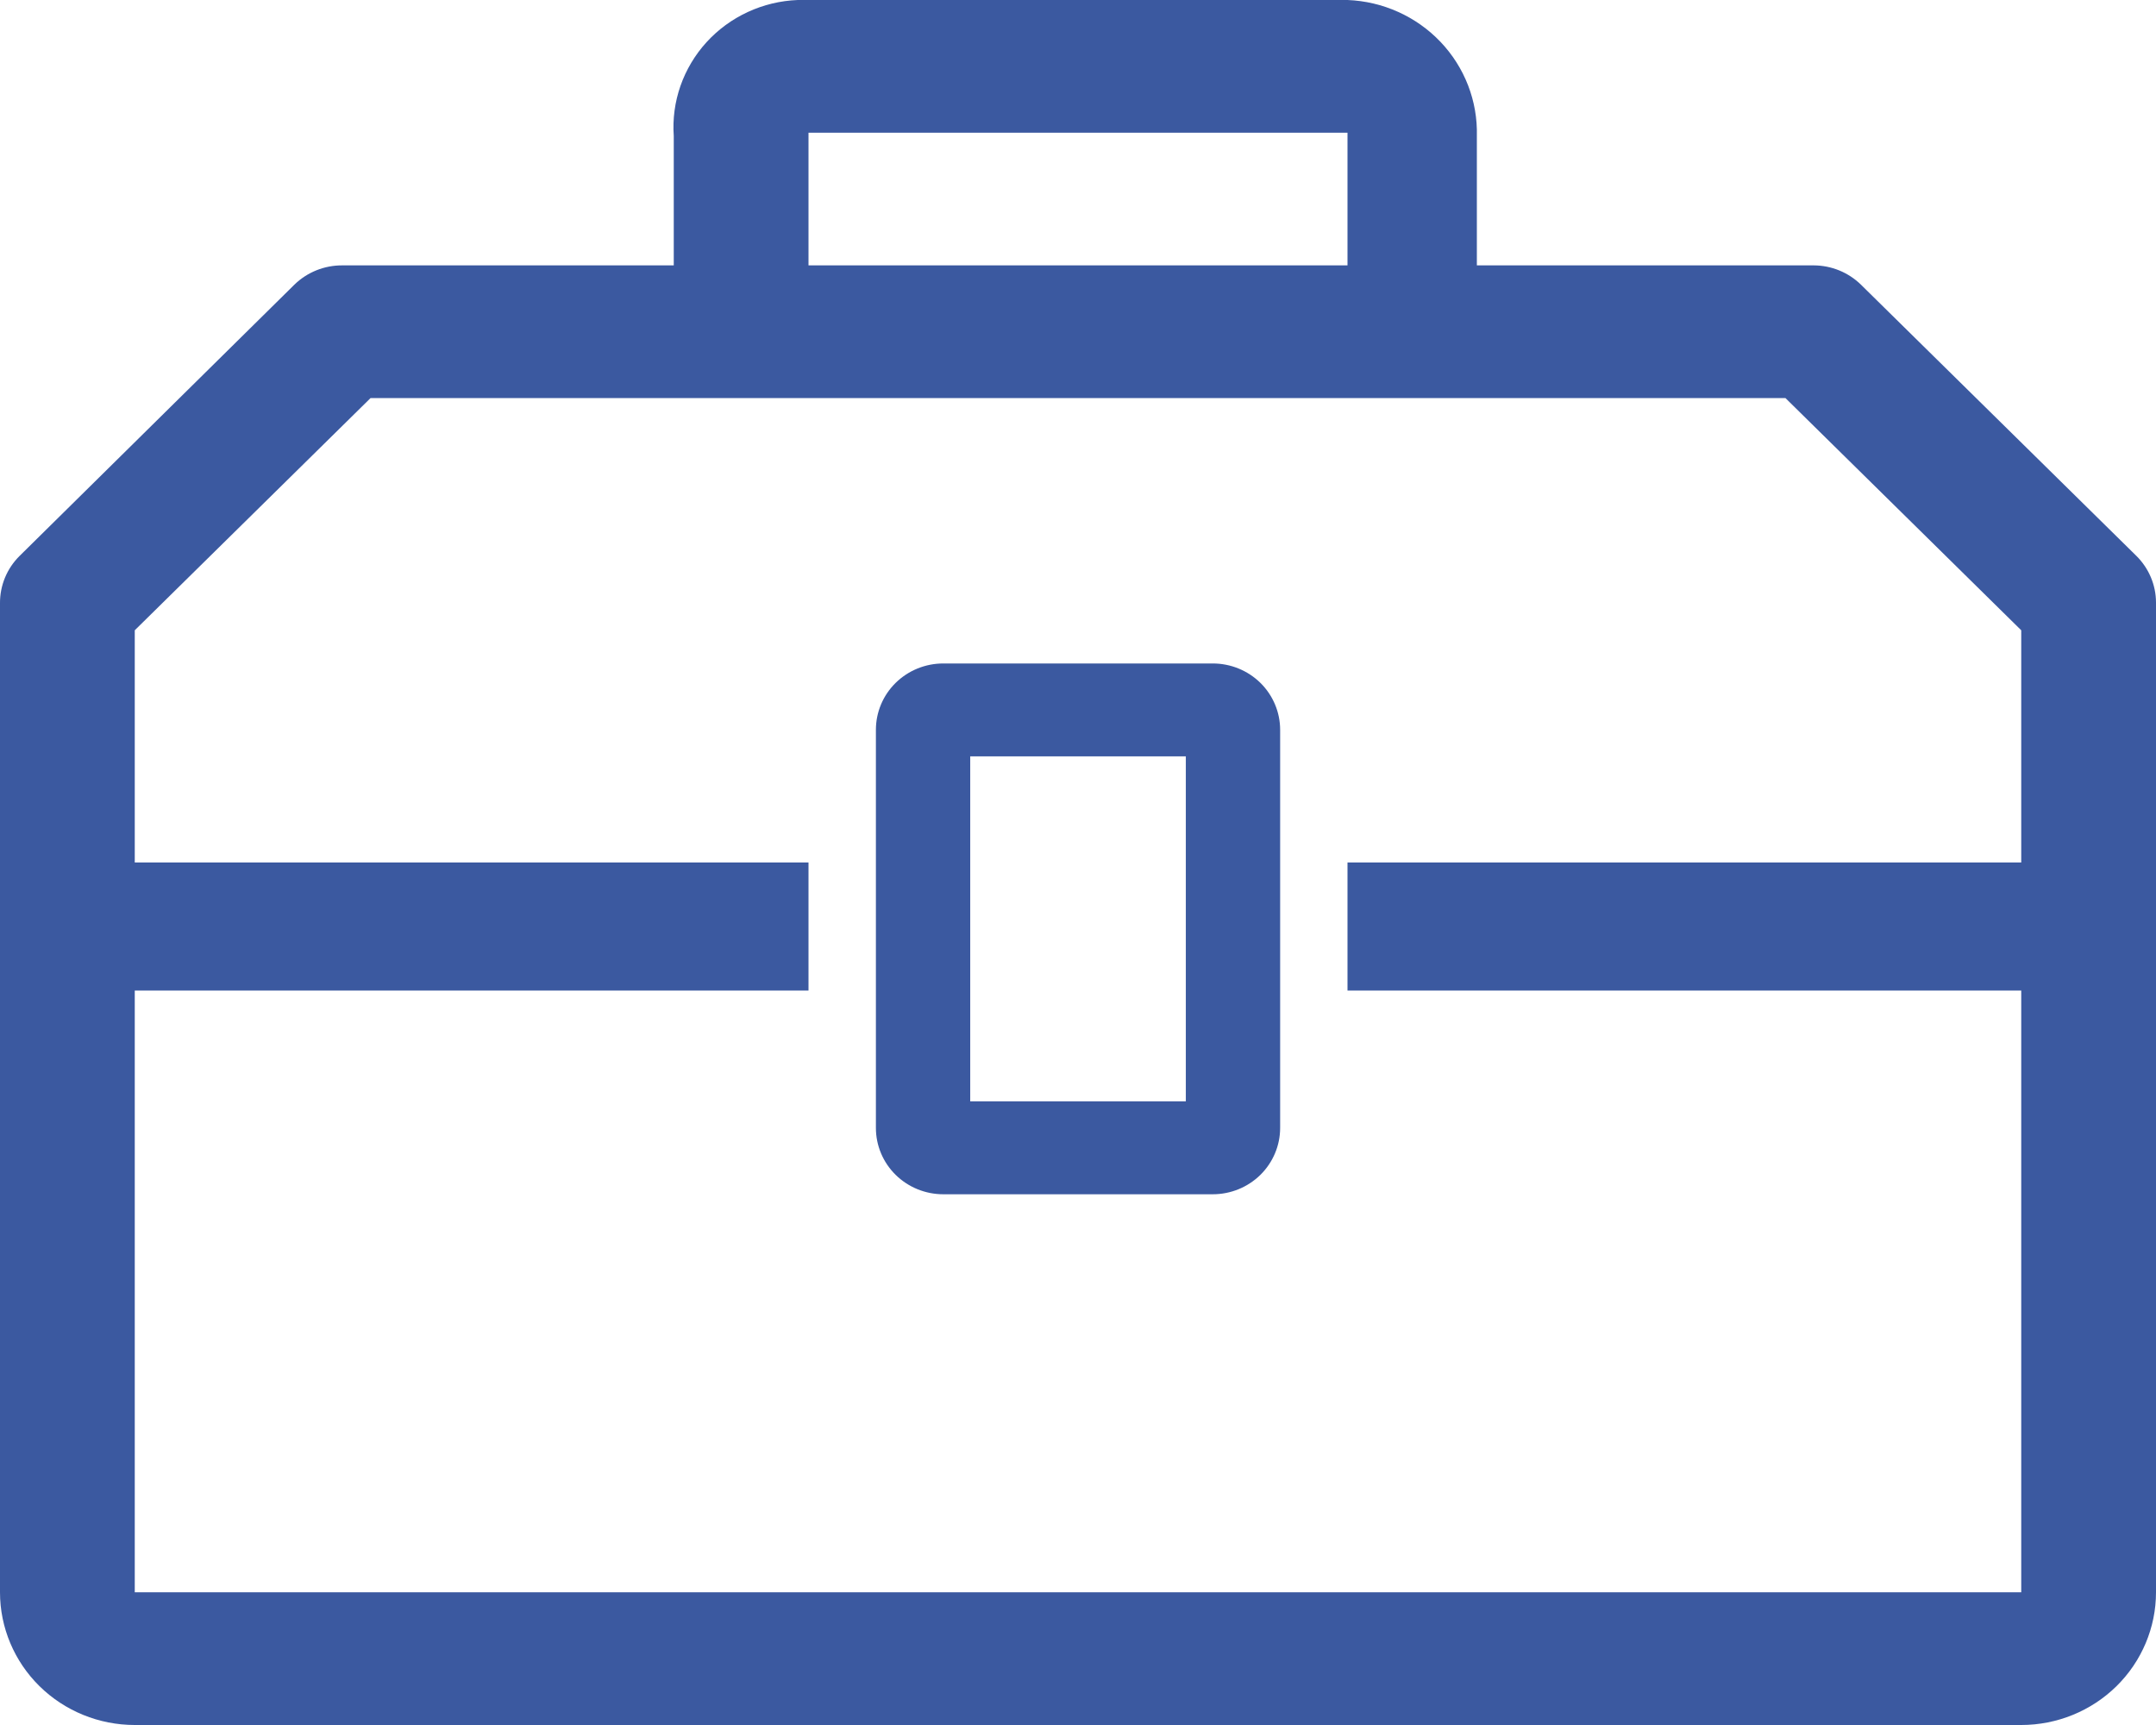 <?xml version="1.0" encoding="UTF-8"?> <svg xmlns="http://www.w3.org/2000/svg" width="95" height="76" viewBox="0 0 95 76" fill="none"> <path d="M53.438 29.231H41.563C40.776 29.231 40.021 29.539 39.464 30.087C38.907 30.635 38.595 31.379 38.595 32.154V49.694C38.595 50.469 38.907 51.212 39.464 51.761C40.021 52.309 40.776 52.617 41.563 52.617H53.438C54.226 52.617 54.981 52.309 55.538 51.761C56.094 51.212 56.407 50.469 56.407 49.694V32.154C56.407 31.379 56.094 30.635 55.538 30.087C54.981 29.539 54.226 29.231 53.438 29.231ZM52.251 48.524H42.751V33.323H52.251V48.524Z" fill="#3B59A0"></path> <path d="M94.139 24.495L81.997 12.54C81.444 12 80.698 11.695 79.919 11.692H65.075V5.992C65.115 4.456 64.54 2.967 63.473 1.845C62.406 0.724 60.934 0.061 59.375 0H35.15C34.388 0.03 33.64 0.209 32.95 0.529C32.26 0.848 31.642 1.3 31.132 1.859C30.623 2.418 30.233 3.072 29.984 3.782C29.736 4.492 29.635 5.243 29.688 5.992V11.692H15.081C14.691 11.69 14.303 11.764 13.942 11.909C13.58 12.055 13.251 12.269 12.973 12.54L0.861 24.495C0.586 24.768 0.368 25.092 0.22 25.449C0.073 25.805 -0.002 26.186 4.96205e-05 26.571V70.154C4.96205e-05 71.704 0.626 73.191 1.739 74.288C2.853 75.384 4.363 76 5.938 76H89.062C90.637 76 92.147 75.384 93.261 74.288C94.374 73.191 95 71.704 95 70.154V26.541C94.997 25.775 94.688 25.04 94.139 24.495ZM35.625 5.846H59.375V11.692H35.625V5.846ZM89.062 38H59.375V43.642H89.062V70.154H5.938V43.642H35.625V38H5.938V27.769L16.328 17.538H78.672L89.062 27.769V38Z" fill="#3B59A0"></path> </svg> 